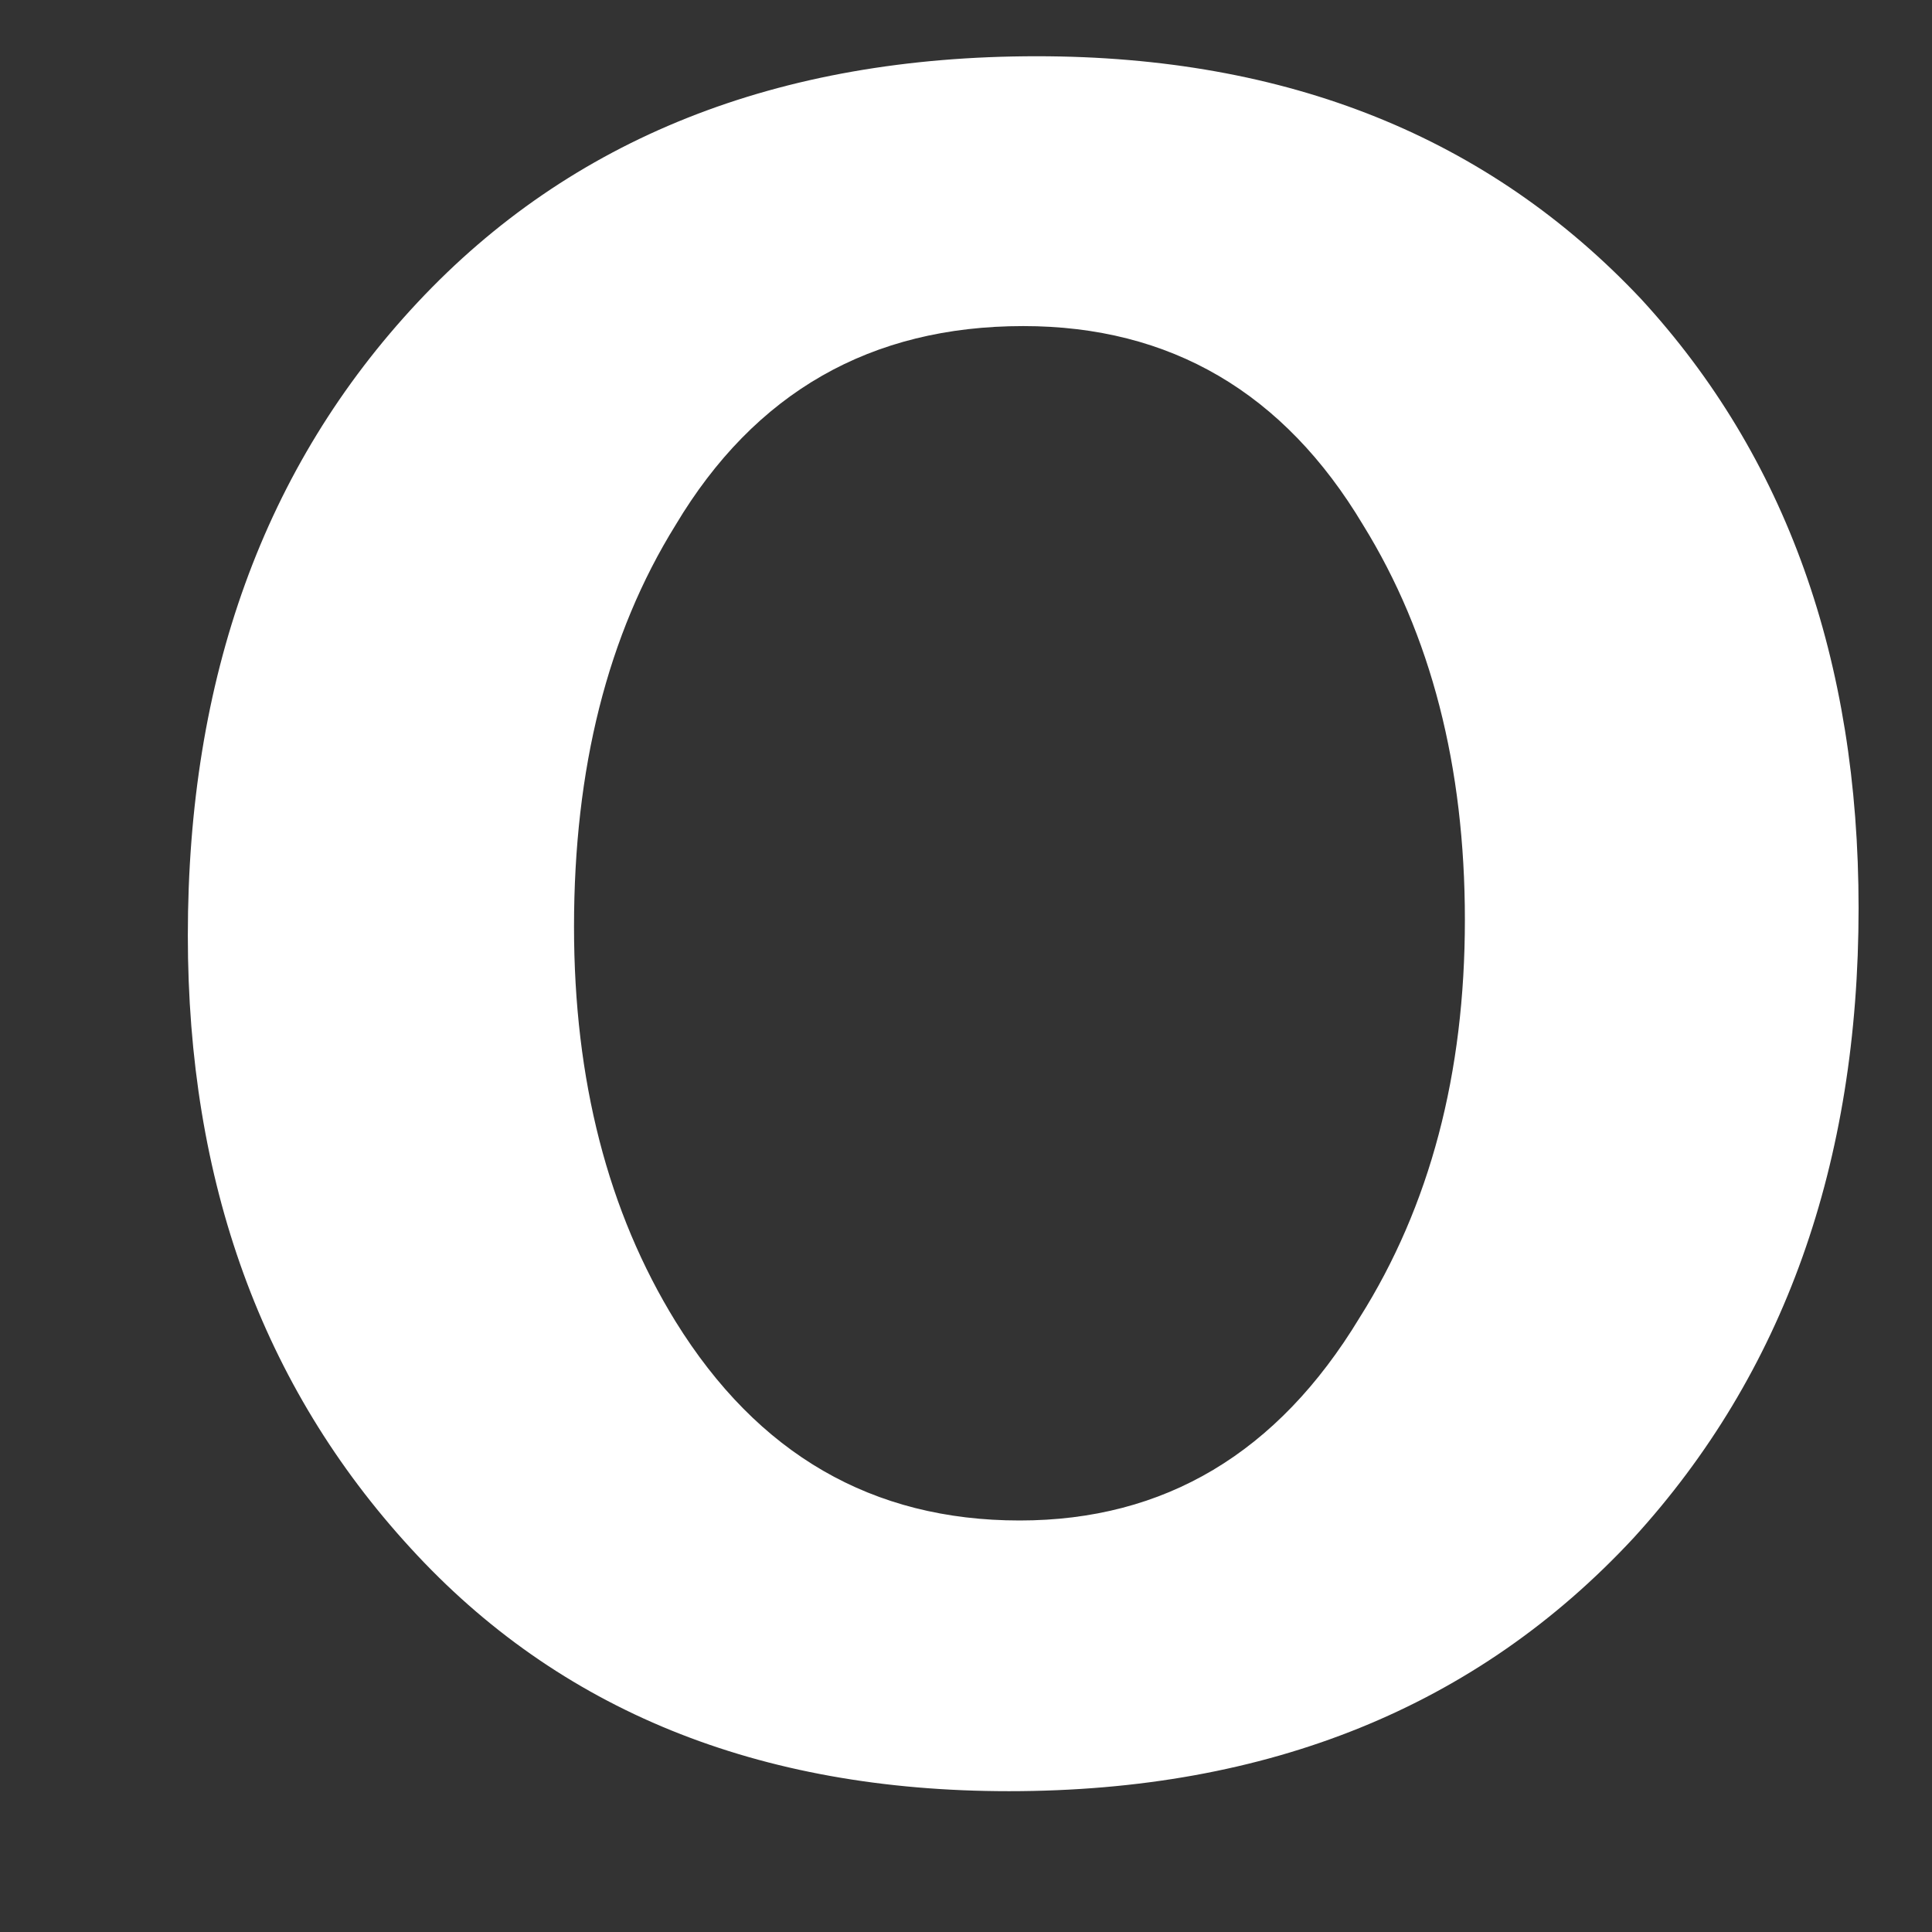 <svg width="9" height="9" viewBox="0 0 9 9" fill="none" xmlns="http://www.w3.org/2000/svg">
<rect x="0" y="0" width="9" height="9" fill="#333333" stroke="none"/>
<path d="M8.658 4.23C8.658 5.421 8.309 6.398 7.611 7.163C6.88 7.951 5.909 8.344 4.7 8.344C3.532 8.344 2.603 7.967 1.912 7.211C1.22 6.457 0.875 5.505 0.875 4.358C0.875 3.158 1.23 2.173 1.945 1.409C2.66 0.645 3.621 0.262 4.83 0.262C5.998 0.262 6.934 0.638 7.645 1.393C8.319 2.126 8.658 3.072 8.658 4.23ZM6.824 4.285C6.824 3.57 6.666 2.957 6.35 2.446C5.981 1.828 5.452 1.519 4.767 1.519C4.056 1.519 3.516 1.828 3.147 2.446C2.83 2.957 2.674 3.58 2.674 4.317C2.674 5.032 2.832 5.645 3.147 6.156C3.53 6.774 4.063 7.083 4.75 7.083C5.425 7.083 5.952 6.769 6.333 6.139C6.662 5.618 6.824 5 6.824 4.285Z" fill="white"/>
</svg>

